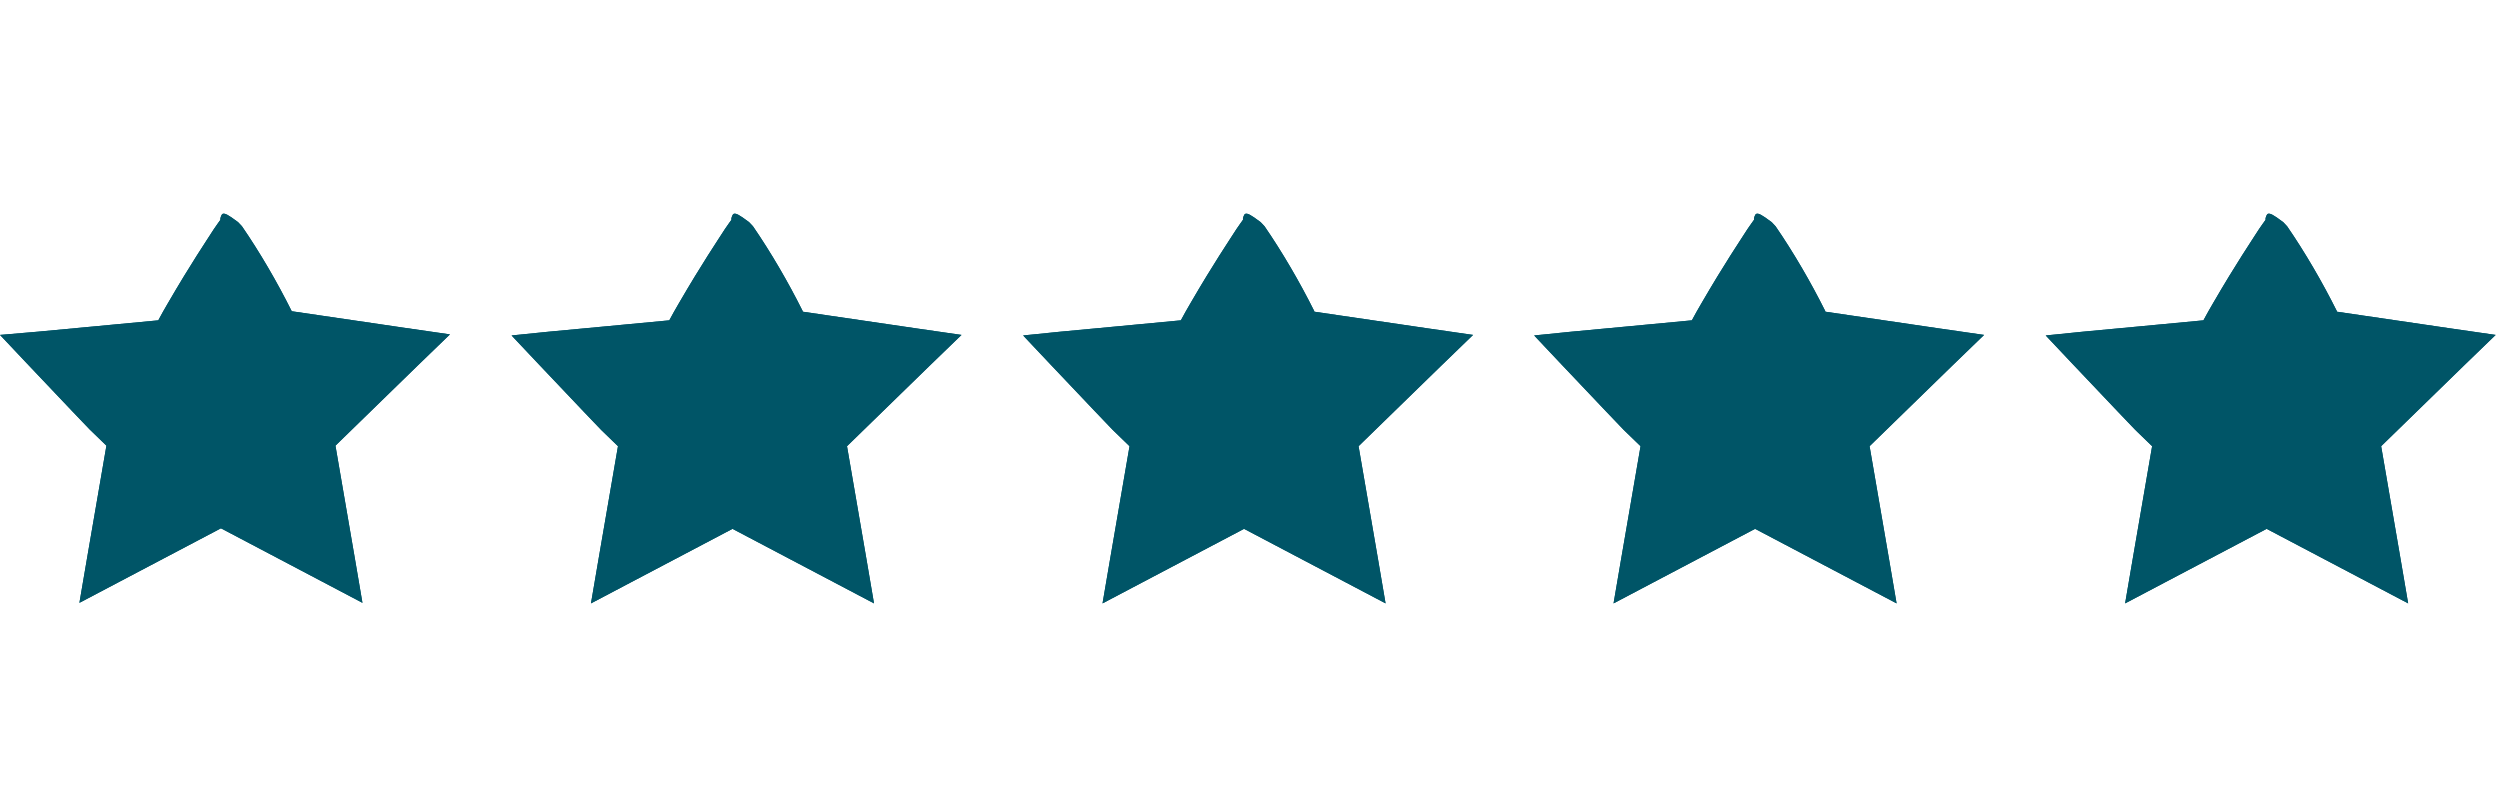 <?xml version="1.0" encoding="UTF-8"?>
<svg id="Lag_1" xmlns="http://www.w3.org/2000/svg" xmlns:xlink="http://www.w3.org/1999/xlink" version="1.1" viewBox="0 0 462.8 150">
  <!-- Generator: Adobe Illustrator 29.5.1, SVG Export Plug-In . SVG Version: 2.1.0 Build 141)  -->
  <defs>
    <style>
      .st0 {
        fill: none;
      }

      .st1 {
        clip-path: url(#clippath-1);
      }

      .st2 {
        clip-path: url(#clippath-3);
      }

      .st3 {
        clip-path: url(#clippath-4);
      }

      .st4 {
        clip-path: url(#clippath-2);
      }

      .st5 {
        clip-path: url(#clippath-5);
      }

      .st6 {
        fill: #005567;
      }

      .st7 {
        clip-path: url(#clippath);
      }
    </style>
    <clipPath id="clippath">
      <rect class="st0" y="39.5" width="462" height="72.2"/>
    </clipPath>
    <clipPath id="clippath-1">
      <rect class="st0" y="39.5" width="462" height="72.2"/>
    </clipPath>
    <clipPath id="clippath-2">
      <rect class="st0" y="39.5" width="462" height="72.2"/>
    </clipPath>
    <clipPath id="clippath-3">
      <rect class="st0" y="39.5" width="462" height="72.2"/>
    </clipPath>
    <clipPath id="clippath-4">
      <rect class="st0" y="39.5" width="462" height="72.2"/>
    </clipPath>
    <clipPath id="clippath-5">
      <rect class="st0" y="39.5" width="462" height="72.2"/>
    </clipPath>
  </defs>
  <g class="st7">
    <path class="st6" d="M244.1,78.1l-1.6,1.5.4,2.1,2.5,14.8-13.3-7-1.9-1-1.9,1-13.3,7,2.5-14.8.4-2.1-1.6-1.5-3-3s-3.8-3.5-8.9-8.1c6.2-1.1,12-2.2,15.8-2.8l1.6-.3.6-1.3c1-2.3,1.5-3.6,1.3-3.3,3-7.8,5.5-15.8,6.4-18.2,0,0,0,.2,0,.3.6,3.2,1.1,5.8,1.4,7.3,0,.7.1.8.2,1.2,1.4,4.9,2.8,9,5,13.3l1,2,2.1.3,14.8,2.2-10.7,10.5ZM243.3,57.6c-2.7-5.4-5.9-10.9-9.2-15.7-.3-.3-.8-.9-.9-.9-1.6-1.2-2.3-1.6-2.7-1.4-.1,0-.3.4-.4.8,0,0,0,.2,0,.3-.2.3-.6.8-1.2,1.7-1.4,2.2-4.2,6.3-8.5,13.7-.6,1-1.2,2.1-1.8,3.2-7.6.7-15.6,1.5-22.3,2.1l-6.9.7,5,5.3c6.7,7.1,11.6,12.2,11.6,12.2l3.1,3-3.6,20.9-1.4,8.2,7.4-3.9,18.8-9.9,18.8,9.9,7.4,3.9-1.4-8.2-3.6-20.9,15.2-14.8,6-5.8-8.3-1.2-21.1-3.1Z"/>
    <path class="st6" d="M54.8,78.1l-1.6,1.5.4,2.1,2.5,14.8-13.3-7-1.9-1-1.9,1-13.3,7,2.5-14.8.4-2.1-1.6-1.5-3-3s-3.8-3.5-8.9-8.1c6.2-1.1,12-2.2,15.8-2.8l1.6-.3.6-1.3c1-2.3,1.5-3.6,1.3-3.3,3-7.8,5.5-15.8,6.4-18.2,0,0,0,.2,0,.3.6,3.2,1.1,5.8,1.4,7.3,0,.7.1.8.2,1.2,1.4,4.9,2.8,9,5,13.3l1,2,2.1.3,14.8,2.2-10.7,10.5ZM54,57.6c-2.7-5.4-5.9-10.9-9.2-15.7-.3-.3-.8-.9-.9-.9-1.6-1.2-2.3-1.6-2.7-1.4-.1,0-.3.4-.4.8,0,0,0,.2,0,.3-.2.3-.6.8-1.2,1.7-1.4,2.2-4.2,6.3-8.5,13.7-.6,1-1.2,2.1-1.8,3.2-7.6.7-15.6,1.5-22.3,2.1L0,62l5,5.3c6.7,7.1,11.6,12.2,11.6,12.2l3.1,3-3.6,20.9-1.4,8.2,7.4-3.9,18.8-9.9,18.8,9.9,7.4,3.9-1.4-8.2-3.6-20.9,15.2-14.8,6-5.8-8.3-1.2-21.1-3.1Z"/>
    <path class="st6" d="M338.8,78.1l-1.6,1.5.4,2.1,2.5,14.8-13.3-7-1.9-1-1.9,1-13.3,7,2.5-14.8.4-2.1-1.6-1.5-3-3s-3.8-3.5-8.9-8.1c6.2-1.1,12-2.2,15.8-2.8l1.6-.3.6-1.3c1-2.3,1.5-3.6,1.3-3.3,3-7.8,5.5-15.8,6.4-18.2,0,0,0,.2,0,.3.6,3.2,1.1,5.8,1.4,7.3,0,.7.1.8.2,1.2,1.4,4.9,2.8,9,5,13.3l1,2,2.1.3,14.8,2.2-10.7,10.5ZM337.9,57.6c-2.7-5.4-5.9-10.9-9.2-15.7-.3-.3-.8-.9-.9-.9-1.6-1.2-2.3-1.6-2.7-1.4-.1,0-.3.4-.4.8,0,0,0,.2,0,.3-.2.3-.6.8-1.2,1.7-1.4,2.2-4.2,6.3-8.5,13.7-.6,1-1.2,2.1-1.8,3.2-7.6.7-15.6,1.5-22.3,2.1l-6.9.7,5,5.3c6.7,7.1,11.6,12.2,11.6,12.2l3.1,3-3.6,20.9-1.4,8.2,7.4-3.9,18.8-9.9,18.8,9.9,7.4,3.9-1.4-8.2-3.6-20.9,15.2-14.8,6-5.8-8.3-1.2-21.1-3.1Z"/>
    <path class="st6" d="M149.4,78.1l-1.6,1.5.4,2.1,2.5,14.8-13.3-7-1.9-1-1.9,1-13.3,7,2.5-14.8.4-2.1-1.6-1.5-3-3s-3.8-3.5-8.9-8.1c6.2-1.1,12-2.2,15.8-2.8l1.6-.3.6-1.3c1-2.3,1.5-3.6,1.3-3.3,3-7.8,5.5-15.8,6.4-18.2,0,0,0,.2,0,.3.6,3.2,1.1,5.8,1.4,7.3,0,.7.1.8.2,1.2,1.4,4.9,2.8,9,5,13.3l1,2,2.1.3,14.8,2.2-10.7,10.5ZM148.6,57.6c-2.7-5.4-5.9-10.9-9.2-15.7-.3-.3-.8-.9-.9-.9-1.6-1.2-2.3-1.6-2.7-1.4-.1,0-.3.4-.4.8,0,0,0,.2,0,.3-.2.3-.6.8-1.2,1.7-1.4,2.2-4.2,6.3-8.5,13.7-.6,1-1.2,2.1-1.8,3.2-7.6.7-15.6,1.5-22.3,2.1l-6.9.7,5,5.3c6.7,7.1,11.6,12.2,11.6,12.2l3.1,3-3.6,20.9-1.4,8.2,7.4-3.9,18.8-9.9,18.8,9.9,7.4,3.9-1.4-8.2-3.6-20.9,15.2-14.8,6-5.8-8.3-1.2-21.1-3.1Z"/>
  </g>
  <polygon class="st6" points="40.1 42.1 31.1 61.8 11 64.2 18.5 79.2 24.4 80.7 22 98.9 22.4 102 41.7 93.4 59.8 103.6 57.5 82.3 71.7 68.1 59.1 62.6 51.2 61 40.9 40.6 40.1 42.1"/>
  <g class="st1">
    <path class="st6" d="M54.8,78.1l-1.6,1.5.4,2.1,2.5,14.8-13.3-7-1.9-1-1.9,1-13.3,7,2.5-14.8.4-2.1-1.6-1.5-3-3s-3.8-3.5-8.9-8.1c6.2-1.1,12-2.2,15.8-2.8l1.6-.3.6-1.3c1-2.3,1.5-3.6,1.3-3.3,3-7.8,5.5-15.8,6.4-18.2,0,0,0,.2,0,.3.6,3.2,1.1,5.8,1.4,7.3,0,.7.1.8.2,1.2,1.4,4.9,2.8,9,5,13.3l1,2,2.1.3,14.8,2.2-10.7,10.5ZM54,57.6c-2.7-5.4-5.9-10.9-9.2-15.7-.3-.3-.8-.9-.9-.9-1.6-1.2-2.3-1.6-2.7-1.4-.1,0-.3.4-.4.8,0,0,0,.2,0,.3-.2.3-.6.8-1.2,1.7-1.4,2.2-4.2,6.3-8.5,13.7-.6,1-1.2,2.1-1.8,3.2-7.6.7-15.6,1.5-22.3,2.1L0,62l5,5.3c6.7,7.1,11.6,12.2,11.6,12.2l3.1,3-3.6,20.9-1.4,8.2,7.4-3.9,18.8-9.9,18.8,9.9,7.4,3.9-1.4-8.2-3.6-20.9,15.2-14.8,6-5.8-8.3-1.2-21.1-3.1Z"/>
  </g>
  <polygon class="st6" points="134.8 42.1 125.7 61.8 105.6 64.2 113.1 79.2 119 80.7 116.7 98.9 117.1 102 136.3 93.4 154.5 103.6 152.1 82.3 166.3 68.1 153.7 62.6 145.8 61 135.6 40.6 134.8 42.1"/>
  <g class="st4">
    <path class="st6" d="M149.4,78.1l-1.6,1.5.4,2.1,2.5,14.8-13.3-7-1.9-1-1.9,1-13.3,7,2.5-14.8.4-2.1-1.6-1.5-3-3s-3.8-3.5-8.9-8.1c6.2-1.1,12-2.2,15.8-2.8l1.6-.3.6-1.3c1-2.3,1.5-3.6,1.3-3.3,3-7.8,5.5-15.8,6.4-18.2,0,0,0,.2,0,.3.6,3.2,1.1,5.8,1.4,7.3,0,.7.1.8.2,1.2,1.4,4.9,2.8,9,5,13.3l1,2,2.1.3,14.8,2.2-10.7,10.5ZM148.6,57.6c-2.7-5.4-5.9-10.9-9.2-15.7-.3-.3-.8-.9-.9-.9-1.6-1.2-2.3-1.6-2.7-1.4-.1,0-.3.4-.4.8,0,0,0,.2,0,.3-.2.3-.6.8-1.2,1.7-1.4,2.2-4.2,6.3-8.5,13.7-.6,1-1.2,2.1-1.8,3.2-7.6.7-15.6,1.5-22.3,2.1l-6.9.7,5,5.3c6.7,7.1,11.6,12.2,11.6,12.2l3.1,3-3.6,20.9-1.4,8.2,7.4-3.9,18.8-9.9,18.8,9.9,7.4,3.9-1.4-8.2-3.6-20.9,15.2-14.8,6-5.8-8.3-1.2-21.1-3.1Z"/>
  </g>
  <polygon class="st6" points="229.5 42.1 220.4 61.8 200.3 64.2 207.8 79.2 213.7 80.7 211.3 98.9 211.7 102 231 93.4 249.2 103.6 246.8 82.3 261 68.1 248.4 62.6 240.5 61 230.2 40.6 229.5 42.1"/>
  <g class="st2">
    <path class="st6" d="M244.1,78.1l-1.6,1.5.4,2.1,2.5,14.8-13.3-7-1.9-1-1.9,1-13.3,7,2.5-14.8.4-2.1-1.6-1.5-3-3s-3.8-3.5-8.9-8.1c6.2-1.1,12-2.2,15.8-2.8l1.6-.3.6-1.3c1-2.3,1.5-3.6,1.3-3.3,3-7.8,5.5-15.8,6.4-18.2,0,0,0,.2,0,.3.6,3.2,1.1,5.8,1.4,7.3,0,.7.1.8.2,1.2,1.4,4.9,2.8,9,5,13.3l1,2,2.1.3,14.8,2.2-10.7,10.5ZM243.3,57.6c-2.7-5.4-5.9-10.9-9.2-15.7-.3-.3-.8-.9-.9-.9-1.6-1.2-2.3-1.6-2.7-1.4-.1,0-.3.4-.4.8,0,0,0,.2,0,.3-.2.3-.6.8-1.2,1.7-1.4,2.2-4.2,6.3-8.5,13.7-.6,1-1.2,2.1-1.8,3.2-7.6.7-15.6,1.5-22.3,2.1l-6.9.7,5,5.3c6.7,7.1,11.6,12.2,11.6,12.2l3.1,3-3.6,20.9-1.4,8.2,7.4-3.9,18.8-9.9,18.8,9.9,7.4,3.9-1.4-8.2-3.6-20.9,15.2-14.8,6-5.8-8.3-1.2-21.1-3.1Z"/>
  </g>
  <polygon class="st6" points="324.1 42.1 315.1 61.8 295 64.2 302.4 79.2 308.4 80.7 306 98.9 306.4 102 325.6 93.4 343.8 103.6 341.5 82.3 355.6 68.1 343 62.6 335.1 61 324.9 40.6 324.1 42.1"/>
  <g class="st3">
    <path class="st6" d="M338.8,78.1l-1.6,1.5.4,2.1,2.5,14.8-13.3-7-1.9-1-1.9,1-13.3,7,2.5-14.8.4-2.1-1.6-1.5-3-3s-3.8-3.5-8.9-8.1c6.2-1.1,12-2.2,15.8-2.8l1.6-.3.6-1.3c1-2.3,1.5-3.6,1.3-3.3,3-7.8,5.5-15.8,6.4-18.2,0,0,0,.2,0,.3.6,3.2,1.1,5.8,1.4,7.3,0,.7.1.8.2,1.2,1.4,4.9,2.8,9,5,13.3l1,2,2.1.3,14.8,2.2-10.7,10.5ZM337.9,57.6c-2.7-5.4-5.9-10.9-9.2-15.7-.3-.3-.8-.9-.9-.9-1.6-1.2-2.3-1.6-2.7-1.4-.1,0-.3.4-.4.8,0,0,0,.2,0,.3-.2.3-.6.8-1.2,1.7-1.4,2.2-4.2,6.3-8.5,13.7-.6,1-1.2,2.1-1.8,3.2-7.6.7-15.6,1.5-22.3,2.1l-6.9.7,5,5.3c6.7,7.1,11.6,12.2,11.6,12.2l3.1,3-3.6,20.9-1.4,8.2,7.4-3.9,18.8-9.9,18.8,9.9,7.4,3.9-1.4-8.2-3.6-20.9,15.2-14.8,6-5.8-8.3-1.2-21.1-3.1Z"/>
    <path class="st6" d="M433.4,78.1l-1.6,1.5.4,2.1,2.5,14.8-13.3-7-1.9-1-1.9,1-13.3,7,2.5-14.8.4-2.1-1.6-1.5-3-3s-3.8-3.5-8.9-8.1c6.2-1.1,12-2.2,15.8-2.8l1.6-.3.6-1.3c1-2.3,1.5-3.6,1.3-3.3,3-7.8,5.5-15.8,6.4-18.2,0,0,0,.2,0,.3.6,3.2,1.1,5.8,1.4,7.3,0,.7.1.8.2,1.2,1.4,4.9,2.8,9,5,13.3l1,2,2.1.3,14.8,2.2-10.7,10.5ZM432.6,57.6c-2.7-5.4-5.9-10.9-9.2-15.7-.3-.3-.8-.9-.9-.9-1.6-1.2-2.3-1.6-2.7-1.4-.1,0-.3.4-.4.8,0,0,0,.2,0,.3-.2.3-.6.8-1.2,1.7-1.4,2.2-4.2,6.3-8.5,13.7-.6,1-1.2,2.1-1.8,3.2-7.6.7-15.6,1.5-22.3,2.1l-6.9.7,5,5.3c6.7,7.1,11.6,12.2,11.6,12.2l3.1,3-3.6,20.9-1.4,8.2,7.4-3.9,18.8-9.9,18.8,9.9,7.4,3.9-1.4-8.2-3.6-20.9,15.2-14.8,6-5.8-8.3-1.2-21.1-3.1Z"/>
  </g>
  <polygon class="st6" points="418.8 42.1 409.7 61.8 389.6 64.2 397.1 79.2 403 80.7 400.6 98.9 401 102 420.3 93.4 438.5 103.6 436.1 82.3 450.3 68.1 437.7 62.6 429.8 61 419.6 40.6 418.8 42.1"/>
  <g class="st5">
    <path class="st6" d="M433.4,78.1l-1.6,1.5.4,2.1,2.5,14.8-13.3-7-1.9-1-1.9,1-13.3,7,2.5-14.8.4-2.1-1.6-1.5-3-3s-3.8-3.5-8.9-8.1c6.2-1.1,12-2.2,15.8-2.8l1.6-.3.6-1.3c1-2.3,1.5-3.6,1.3-3.3,3-7.8,5.5-15.8,6.4-18.2,0,0,0,.2,0,.3.6,3.2,1.1,5.8,1.4,7.3,0,.7.1.8.2,1.2,1.4,4.9,2.8,9,5,13.3l1,2,2.1.3,14.8,2.2-10.7,10.5ZM432.6,57.6c-2.7-5.4-5.9-10.9-9.2-15.7-.3-.3-.8-.9-.9-.9-1.6-1.2-2.3-1.6-2.7-1.4-.1,0-.3.4-.4.8,0,0,0,.2,0,.3-.2.3-.6.8-1.2,1.7-1.4,2.2-4.2,6.3-8.5,13.7-.6,1-1.2,2.1-1.8,3.2-7.6.7-15.6,1.5-22.3,2.1l-6.9.7,5,5.3c6.7,7.1,11.6,12.2,11.6,12.2l3.1,3-3.6,20.9-1.4,8.2,7.4-3.9,18.8-9.9,18.8,9.9,7.4,3.9-1.4-8.2-3.6-20.9,15.2-14.8,6-5.8-8.3-1.2-21.1-3.1Z"/>
  </g>
</svg>